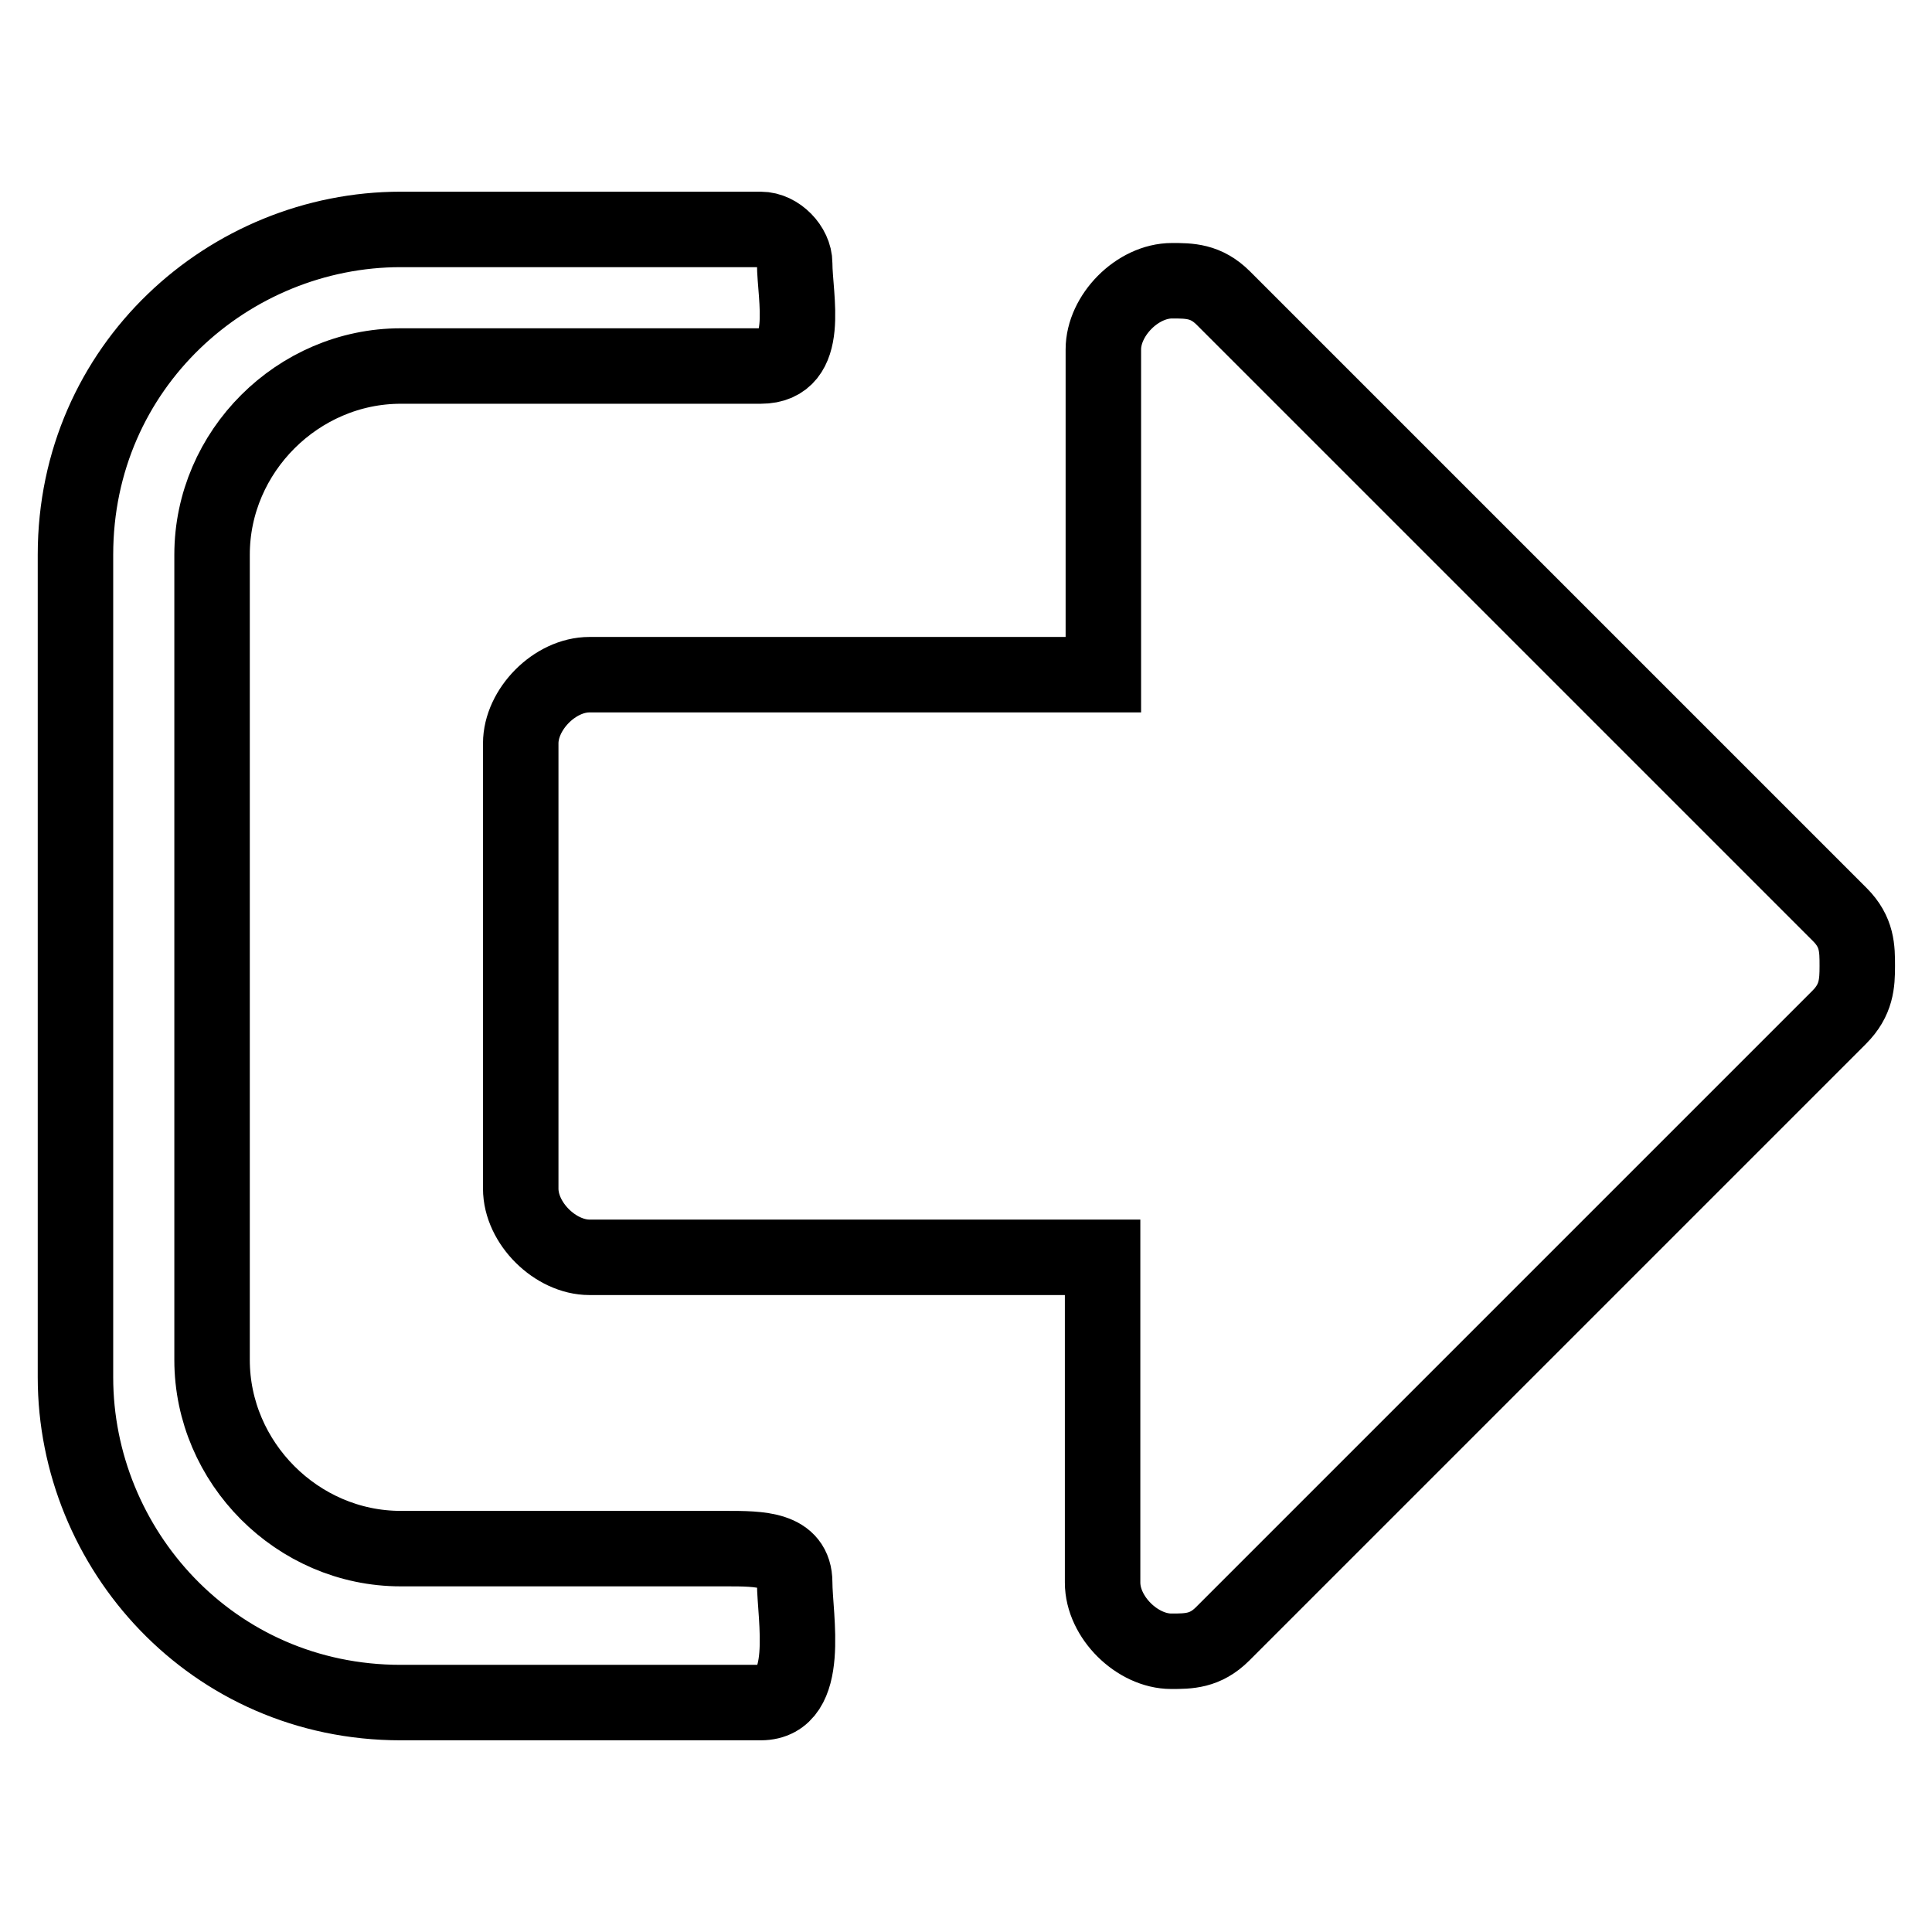 <?xml version="1.0" encoding="utf-8"?>
<!-- Svg Vector Icons : http://www.onlinewebfonts.com/icon -->
<!DOCTYPE svg PUBLIC "-//W3C//DTD SVG 1.1//EN" "http://www.w3.org/Graphics/SVG/1.1/DTD/svg11.dtd">
<svg version="1.1" xmlns="http://www.w3.org/2000/svg" xmlns:xlink="http://www.w3.org/1999/xlink" x="0px" y="0px" viewBox="0 0 256 256" enable-background="new 0 0 256 256" xml:space="preserve">
<g> <path stroke-width="10" fill-opacity="0" stroke="#000000"  d="M100.8,225.6H53.1c-25,0-43.1-20.4-43.1-43.1V73.5c0-25,20.4-43.1,43.1-43.1h47.7c2.3,0,4.5,2.3,4.5,4.5 c0,4.5,2.3,13.6-4.5,13.6H53.1c-13.6,0-25,11.3-25,25v106.7c0,13.6,11.3,25,25,25h43.1c4.5,0,9.1,0,9.1,4.5 C105.3,214.2,107.6,225.6,100.8,225.6z M243.7,134.8L162,216.5c-2.3,2.3-4.5,2.3-6.8,2.3c-4.5,0-9.1-4.5-9.1-9.1v-43.1H78.1 c-4.5,0-9.1-4.5-9.1-9.1v-59c0-4.5,4.5-9.1,9.1-9.1h68.1V46.3c0-4.5,4.5-9.1,9.1-9.1c2.3,0,4.5,0,6.8,2.3l81.7,81.7 c2.3,2.3,2.3,4.5,2.3,6.8S246,132.5,243.7,134.8z"/></g>
</svg>